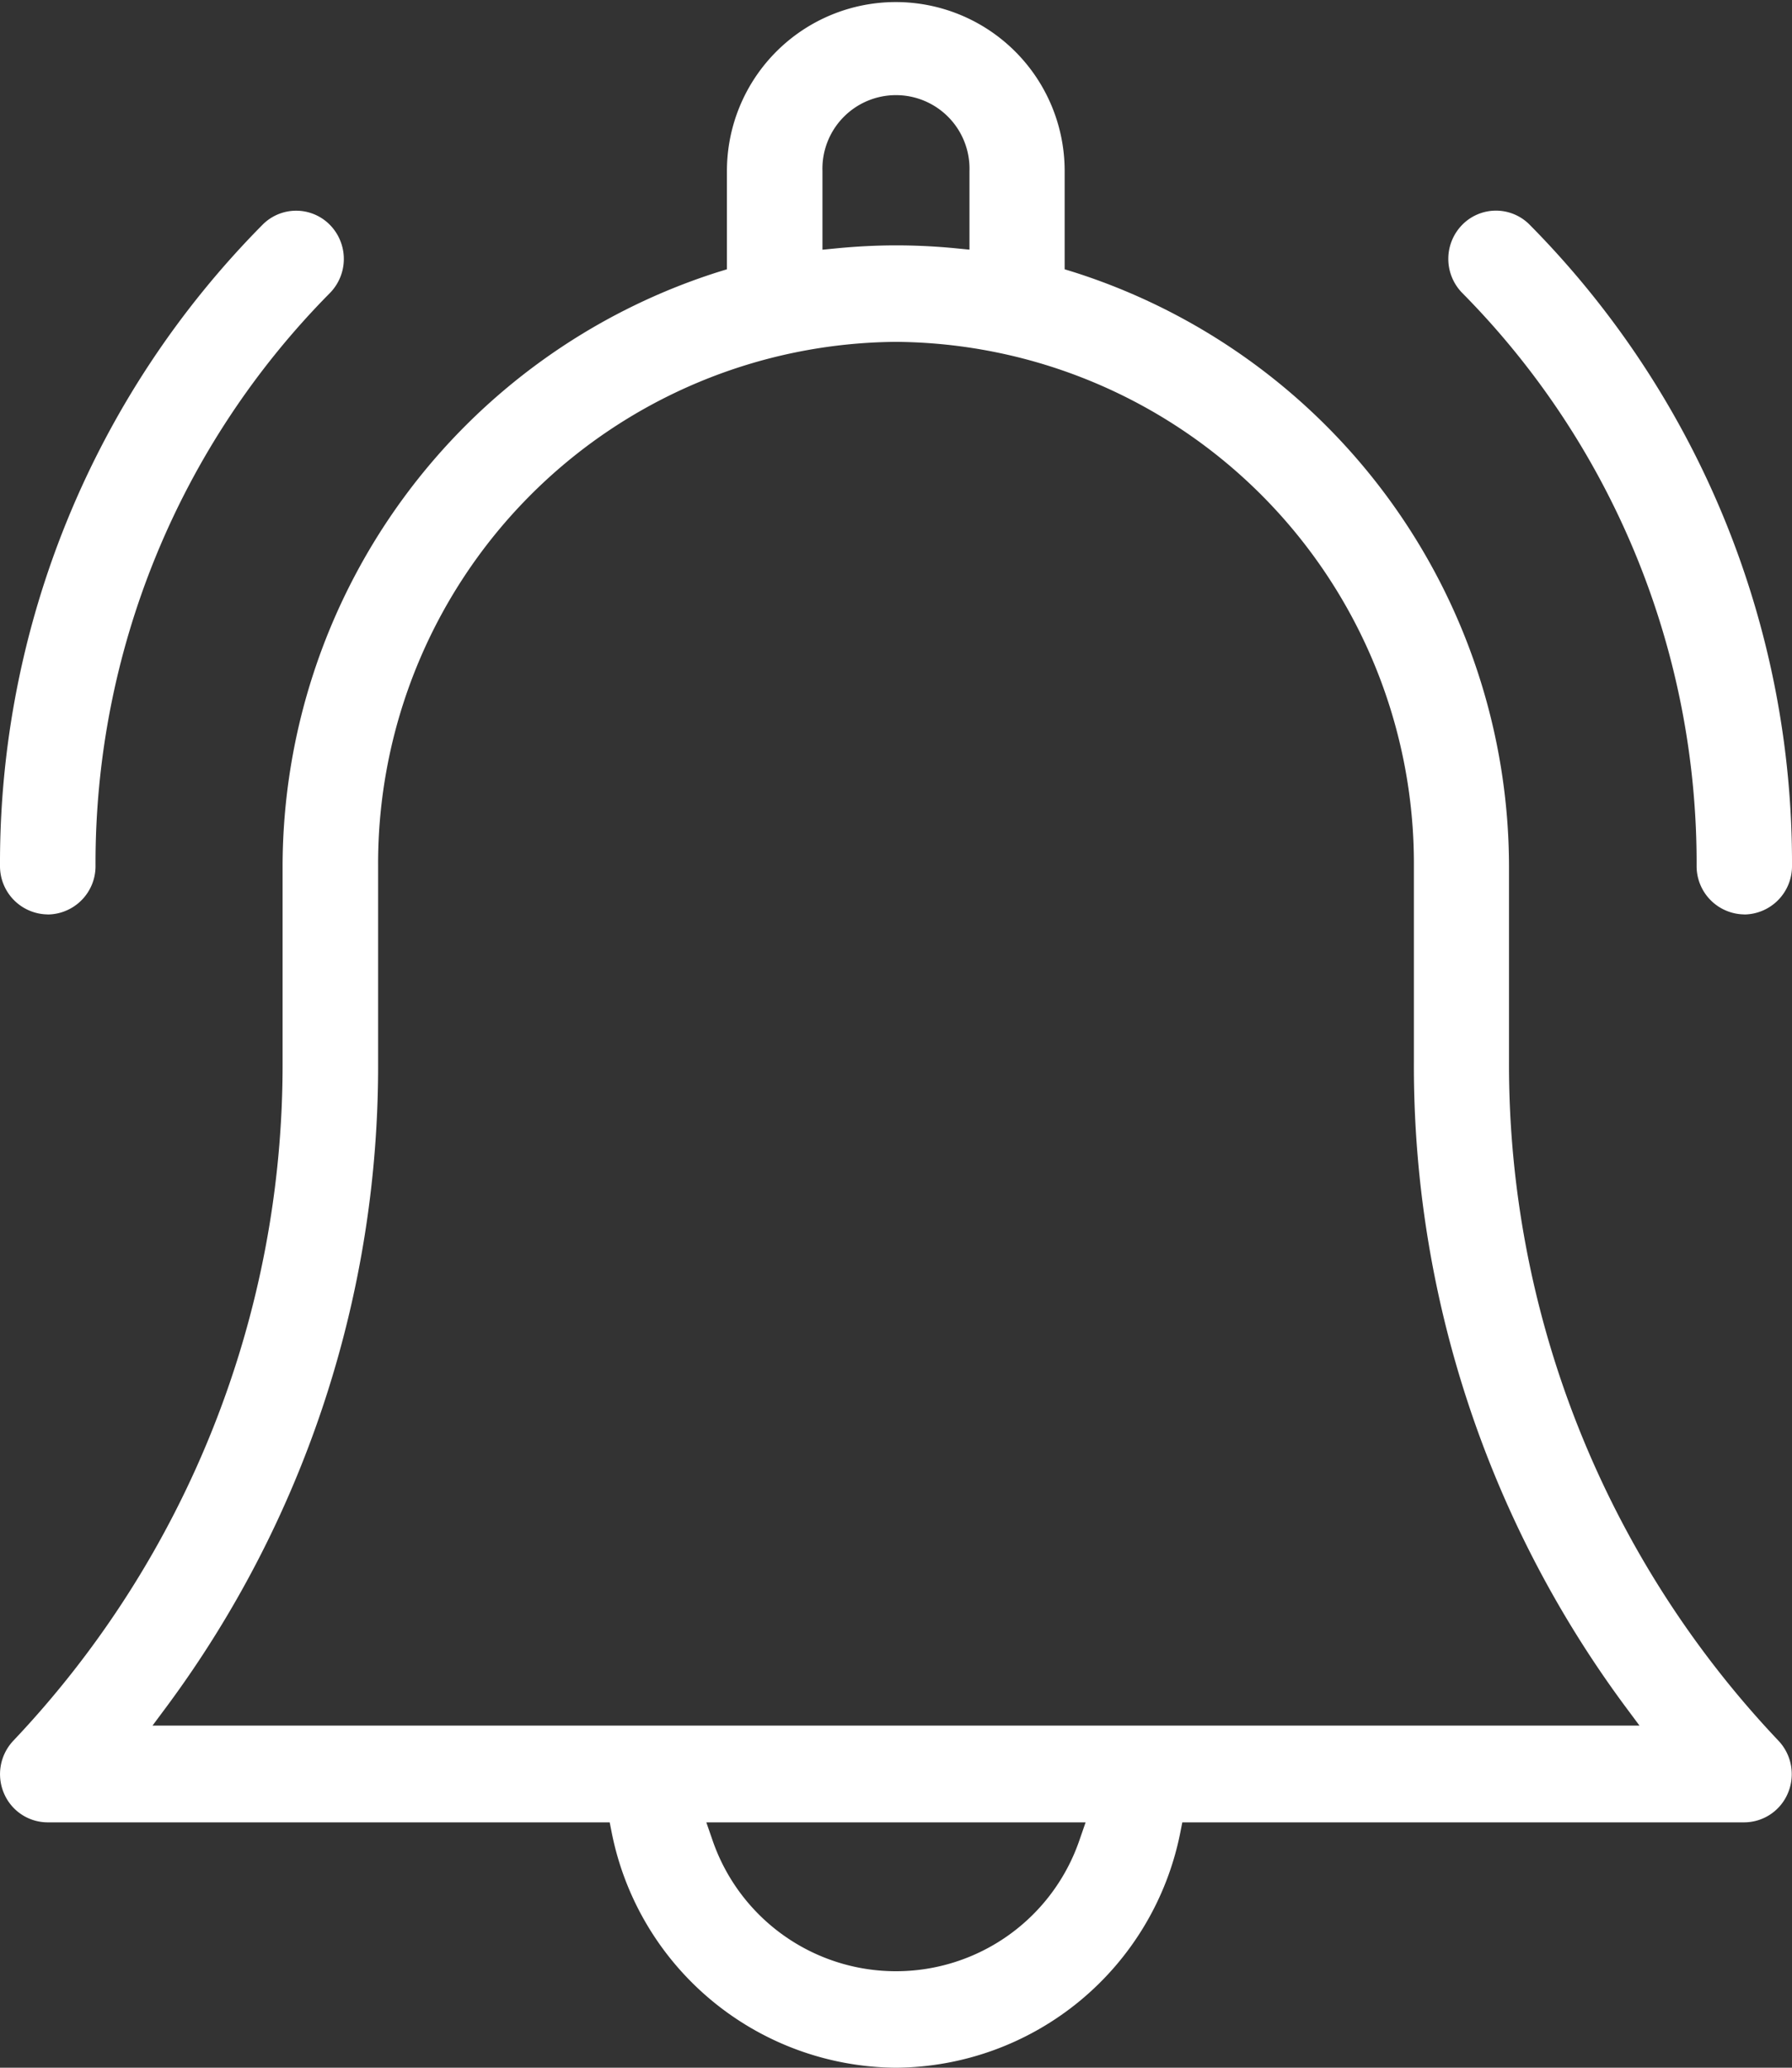 <svg xmlns="http://www.w3.org/2000/svg" width="26" height="30" viewBox="0 0 26 30">
  <rect x="0" y="0" width="26" height="30" fill="#333333" stroke="none"/>
  <path id="Subtraction_12" data-name="Subtraction 12" d="M13.5,30.5a4.235,4.235,0,0,1-4.124-3.408l-.03-.152H1.192a.69.69,0,0,1-.636-.425.706.706,0,0,1,.137-.759A14.258,14.258,0,0,0,4.6,15.908v-2.84a9.063,9.063,0,0,1,6.314-8.62l.133-.041V2.98a2.45,2.45,0,1,1,4.9,0V4.407l.133.041a9.063,9.063,0,0,1,6.314,8.62v2.84a14.258,14.258,0,0,0,3.91,9.848.706.706,0,0,1,.137.759.69.69,0,0,1-.636.425H17.654l-.03.152A4.235,4.235,0,0,1,13.5,30.5Zm-2.752-3.56.088.254a2.814,2.814,0,0,0,5.327,0l.088-.254ZM13.5,5.46a7.57,7.57,0,0,0-7.514,7.607v2.84a15.613,15.613,0,0,1-3.05,9.329l-.223.3H24.287l-.223-.3a15.613,15.613,0,0,1-3.05-9.329v-2.84A7.569,7.569,0,0,0,13.5,5.46Zm0-1.4c.283,0,.572.014.861.042l.205.02V2.98a1.067,1.067,0,1,0-2.133,0V4.123l.205-.02C12.928,4.075,13.217,4.06,13.5,4.06Zm12.308,9.707a.7.7,0,0,1-.692-.7,11.757,11.757,0,0,0-3.4-8.316.706.706,0,0,1,0-.99.686.686,0,0,1,.978,0A13.157,13.157,0,0,1,26.5,13.068.7.7,0,0,1,25.809,13.768Zm-24.617,0a.7.7,0,0,1-.691-.7A13.157,13.157,0,0,1,4.308,3.762a.686.686,0,0,1,.978,0,.706.706,0,0,1,0,.99,11.757,11.757,0,0,0-3.4,8.316A.7.7,0,0,1,1.192,13.768Z" transform="translate(-0.5 -0.5)" fill="#fff"/>
</svg>
